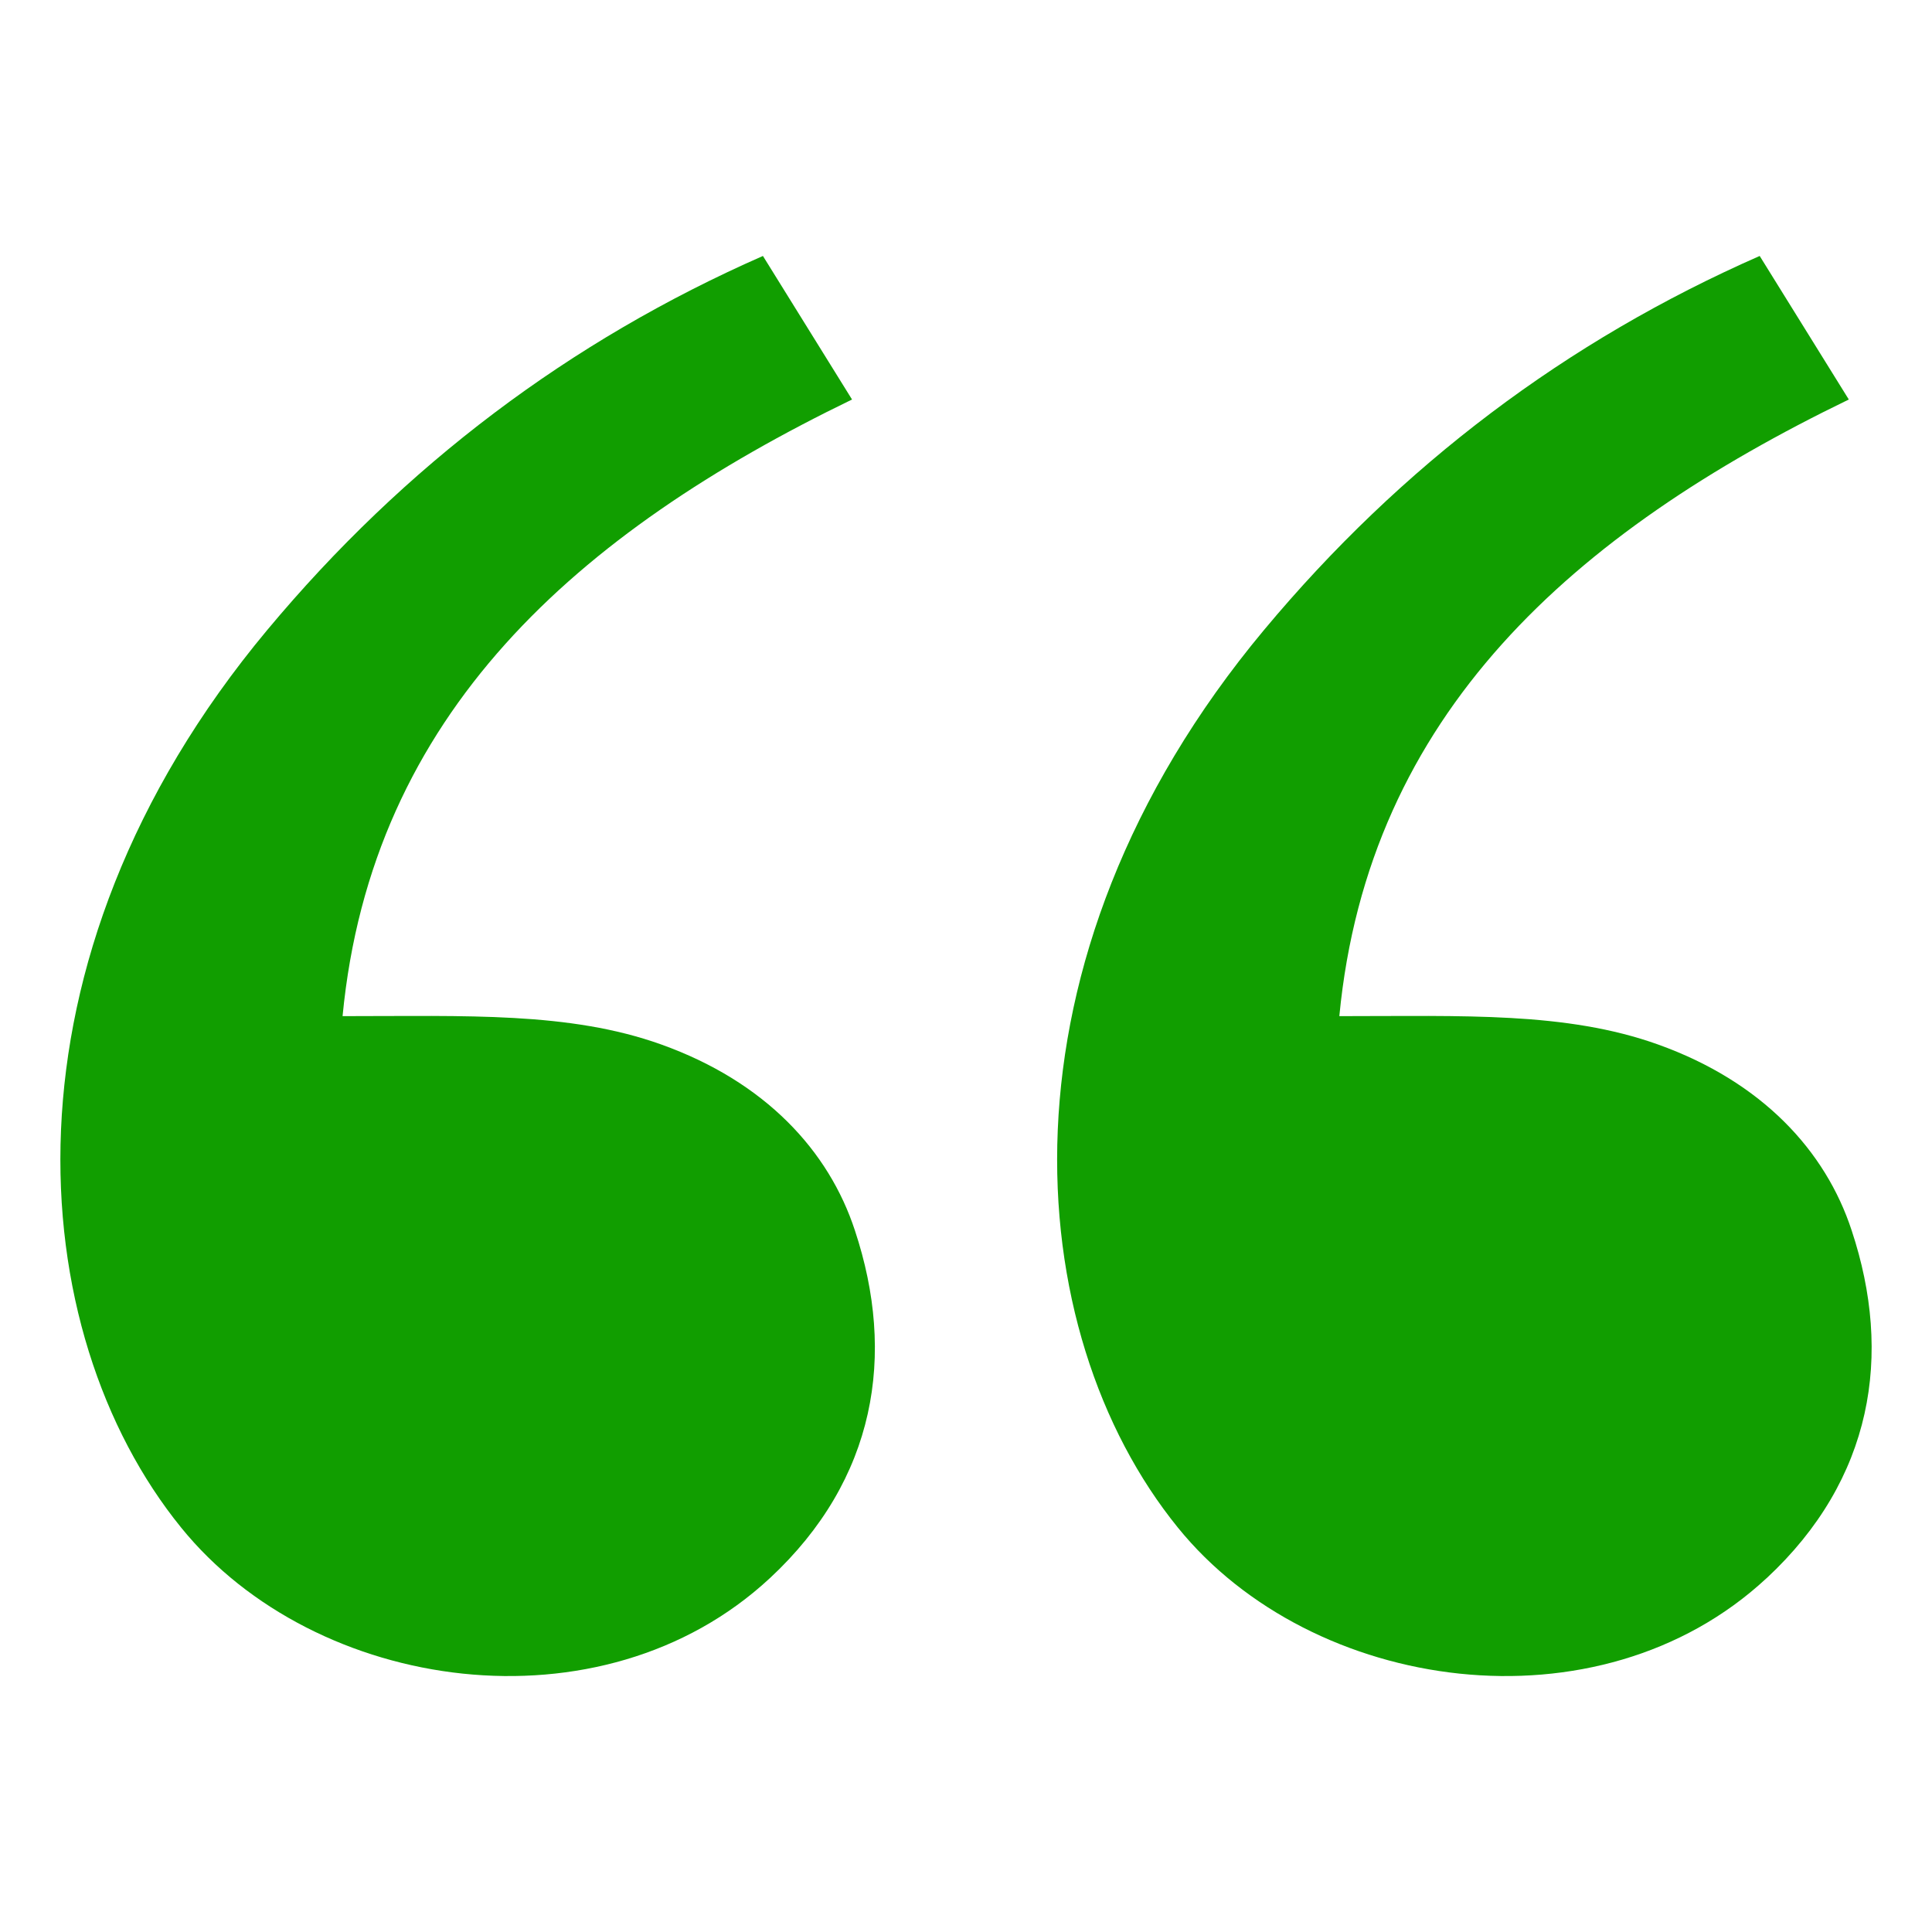 <svg xmlns="http://www.w3.org/2000/svg" viewBox="0 0 64 64"><path fill="#119e00" d="M25.502 52.279c-5.571 5.18-15.058 3.81-19.5-1.674C.744 44.127-.306 31.85 8.853 20.869c4.543-5.447 10.018-9.577 16.42-12.39l2.952 4.755c-9.106 4.413-15.913 10.396-16.877 20.427 4.109 0 7.518-.149 10.554.938 3.457 1.237 5.557 3.531 6.418 6.162 1.367 4.119.704 8.244-2.818 11.519zm33.018 0c-5.571 5.18-15.058 3.81-19.5-1.674-5.257-6.477-6.307-18.754 2.852-29.736 4.543-5.447 10.018-9.577 16.42-12.39l2.952 4.755c-9.106 4.413-15.913 10.396-16.877 20.427 4.109 0 7.518-.149 10.554.938 3.457 1.237 5.557 3.531 6.418 6.162 1.367 4.119.704 8.244-2.818 11.519z"/></svg>